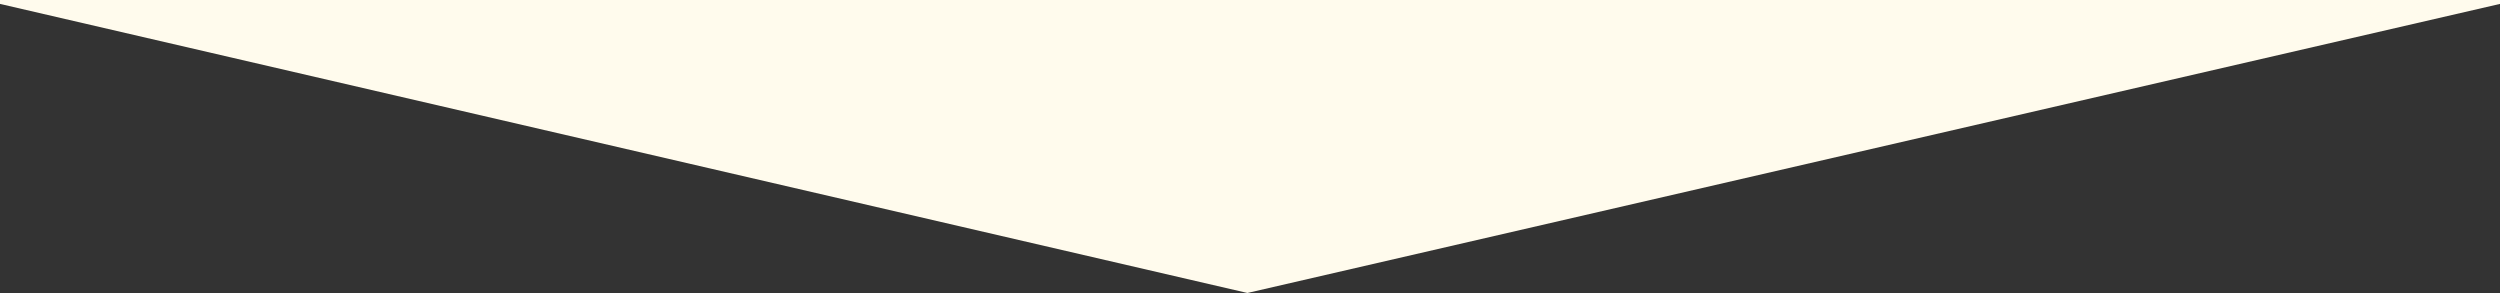 <?xml version="1.0" encoding="UTF-8"?><svg id="_レイヤー_2" xmlns="http://www.w3.org/2000/svg" width="1920" height="225" viewBox="0 0 1920 225"><rect x="0" y="0" width="1920" height="225" fill="#333333" stroke="none"/><defs><style>.cls-1{fill:#fffbed;}</style></defs><g id="_レイヤー_1-2"><polygon class="cls-1" points="958 225 1920 3 1920 0 0 0 0 3 958 225"/></g></svg>